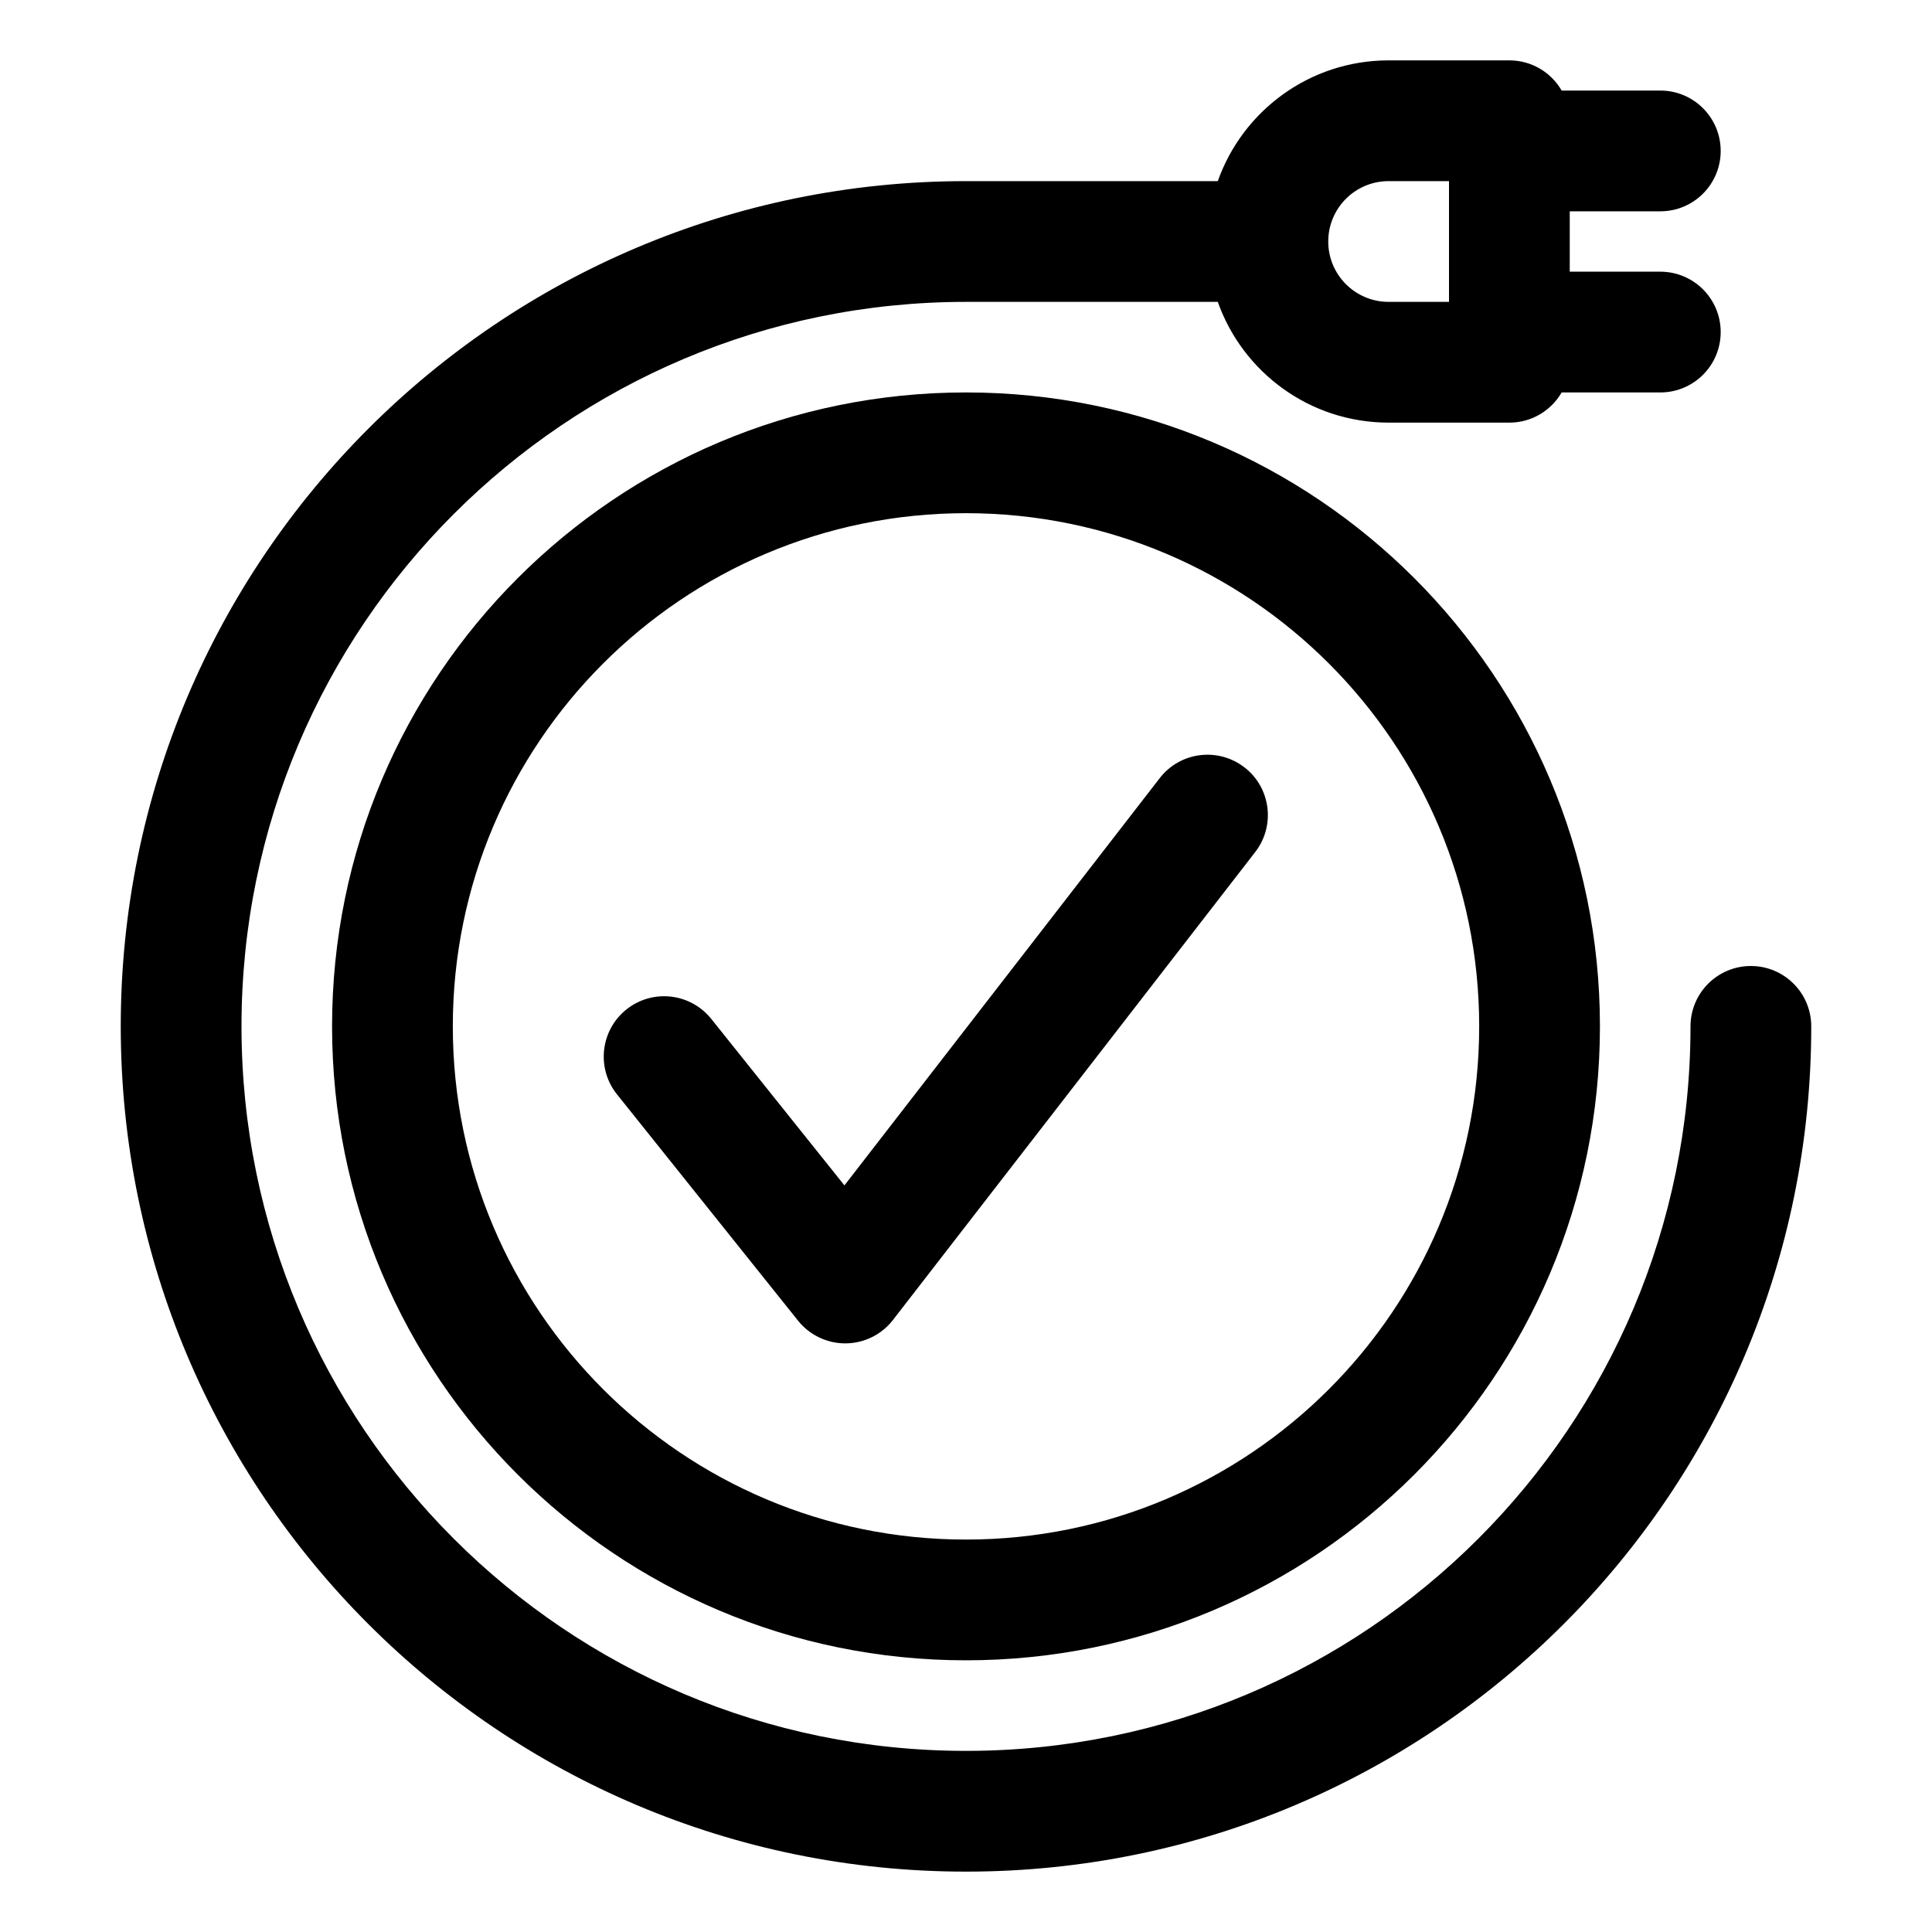 <svg xmlns="http://www.w3.org/2000/svg" fill="none" height="64" viewBox="0 0 64 64" width="64"><g fill="rgb(0,0,0)"><path clip-rule="evenodd" d="m40.341 10h-8.341c-13.255 0-24 10.745-24 24s10.745 24 24 24 24-10.745 24-24c0-1.105.895-2 2-2s2 .895 2 2c0 15.464-12.536 28-28 28s-28-12.536-28-28 12.536-28 28-28h8.341c.824-2.33 3.046-4 5.659-4h4c.74 0 1.387.402 1.732 1h3.268c1.105 0 2 .895 2 2s-.895 2-2 2h-3v2h3c1.105 0 2 .895 2 2 0 1.105-.895 2-2 2h-3.268c-.346.598-.992 1-1.732 1h-4c-2.612 0-4.835-1.67-5.659-4zm3.659-2c0-1.105.895-2 2-2h2v4h-2c-1.105 0-2-.895-2-2z" fill-rule="evenodd"></path><path d="m41.224 25.419c.874.676 1.033 1.932.357 2.806l-12 15.5c-.375.485-.952.771-1.565.776-.613.005-1.195-.272-1.578-.75l-6-7.5c-.69-.863-.55-2.121.312-2.811.863-.69 2.121-.55 2.811.312l4.412 5.516 10.444-13.491c.676-.874 1.932-1.033 2.806-.357z"></path><path clip-rule="evenodd" d="m32 13c-11.598 0-21 9.402-21 21s9.402 21 21 21 21-9.402 21-21-9.402-21-21-21zm-17 21c0-9.389 7.611-17 17-17s17 7.611 17 17-7.611 17-17 17-17-7.611-17-17z" fill-rule="evenodd"></path></g></svg>